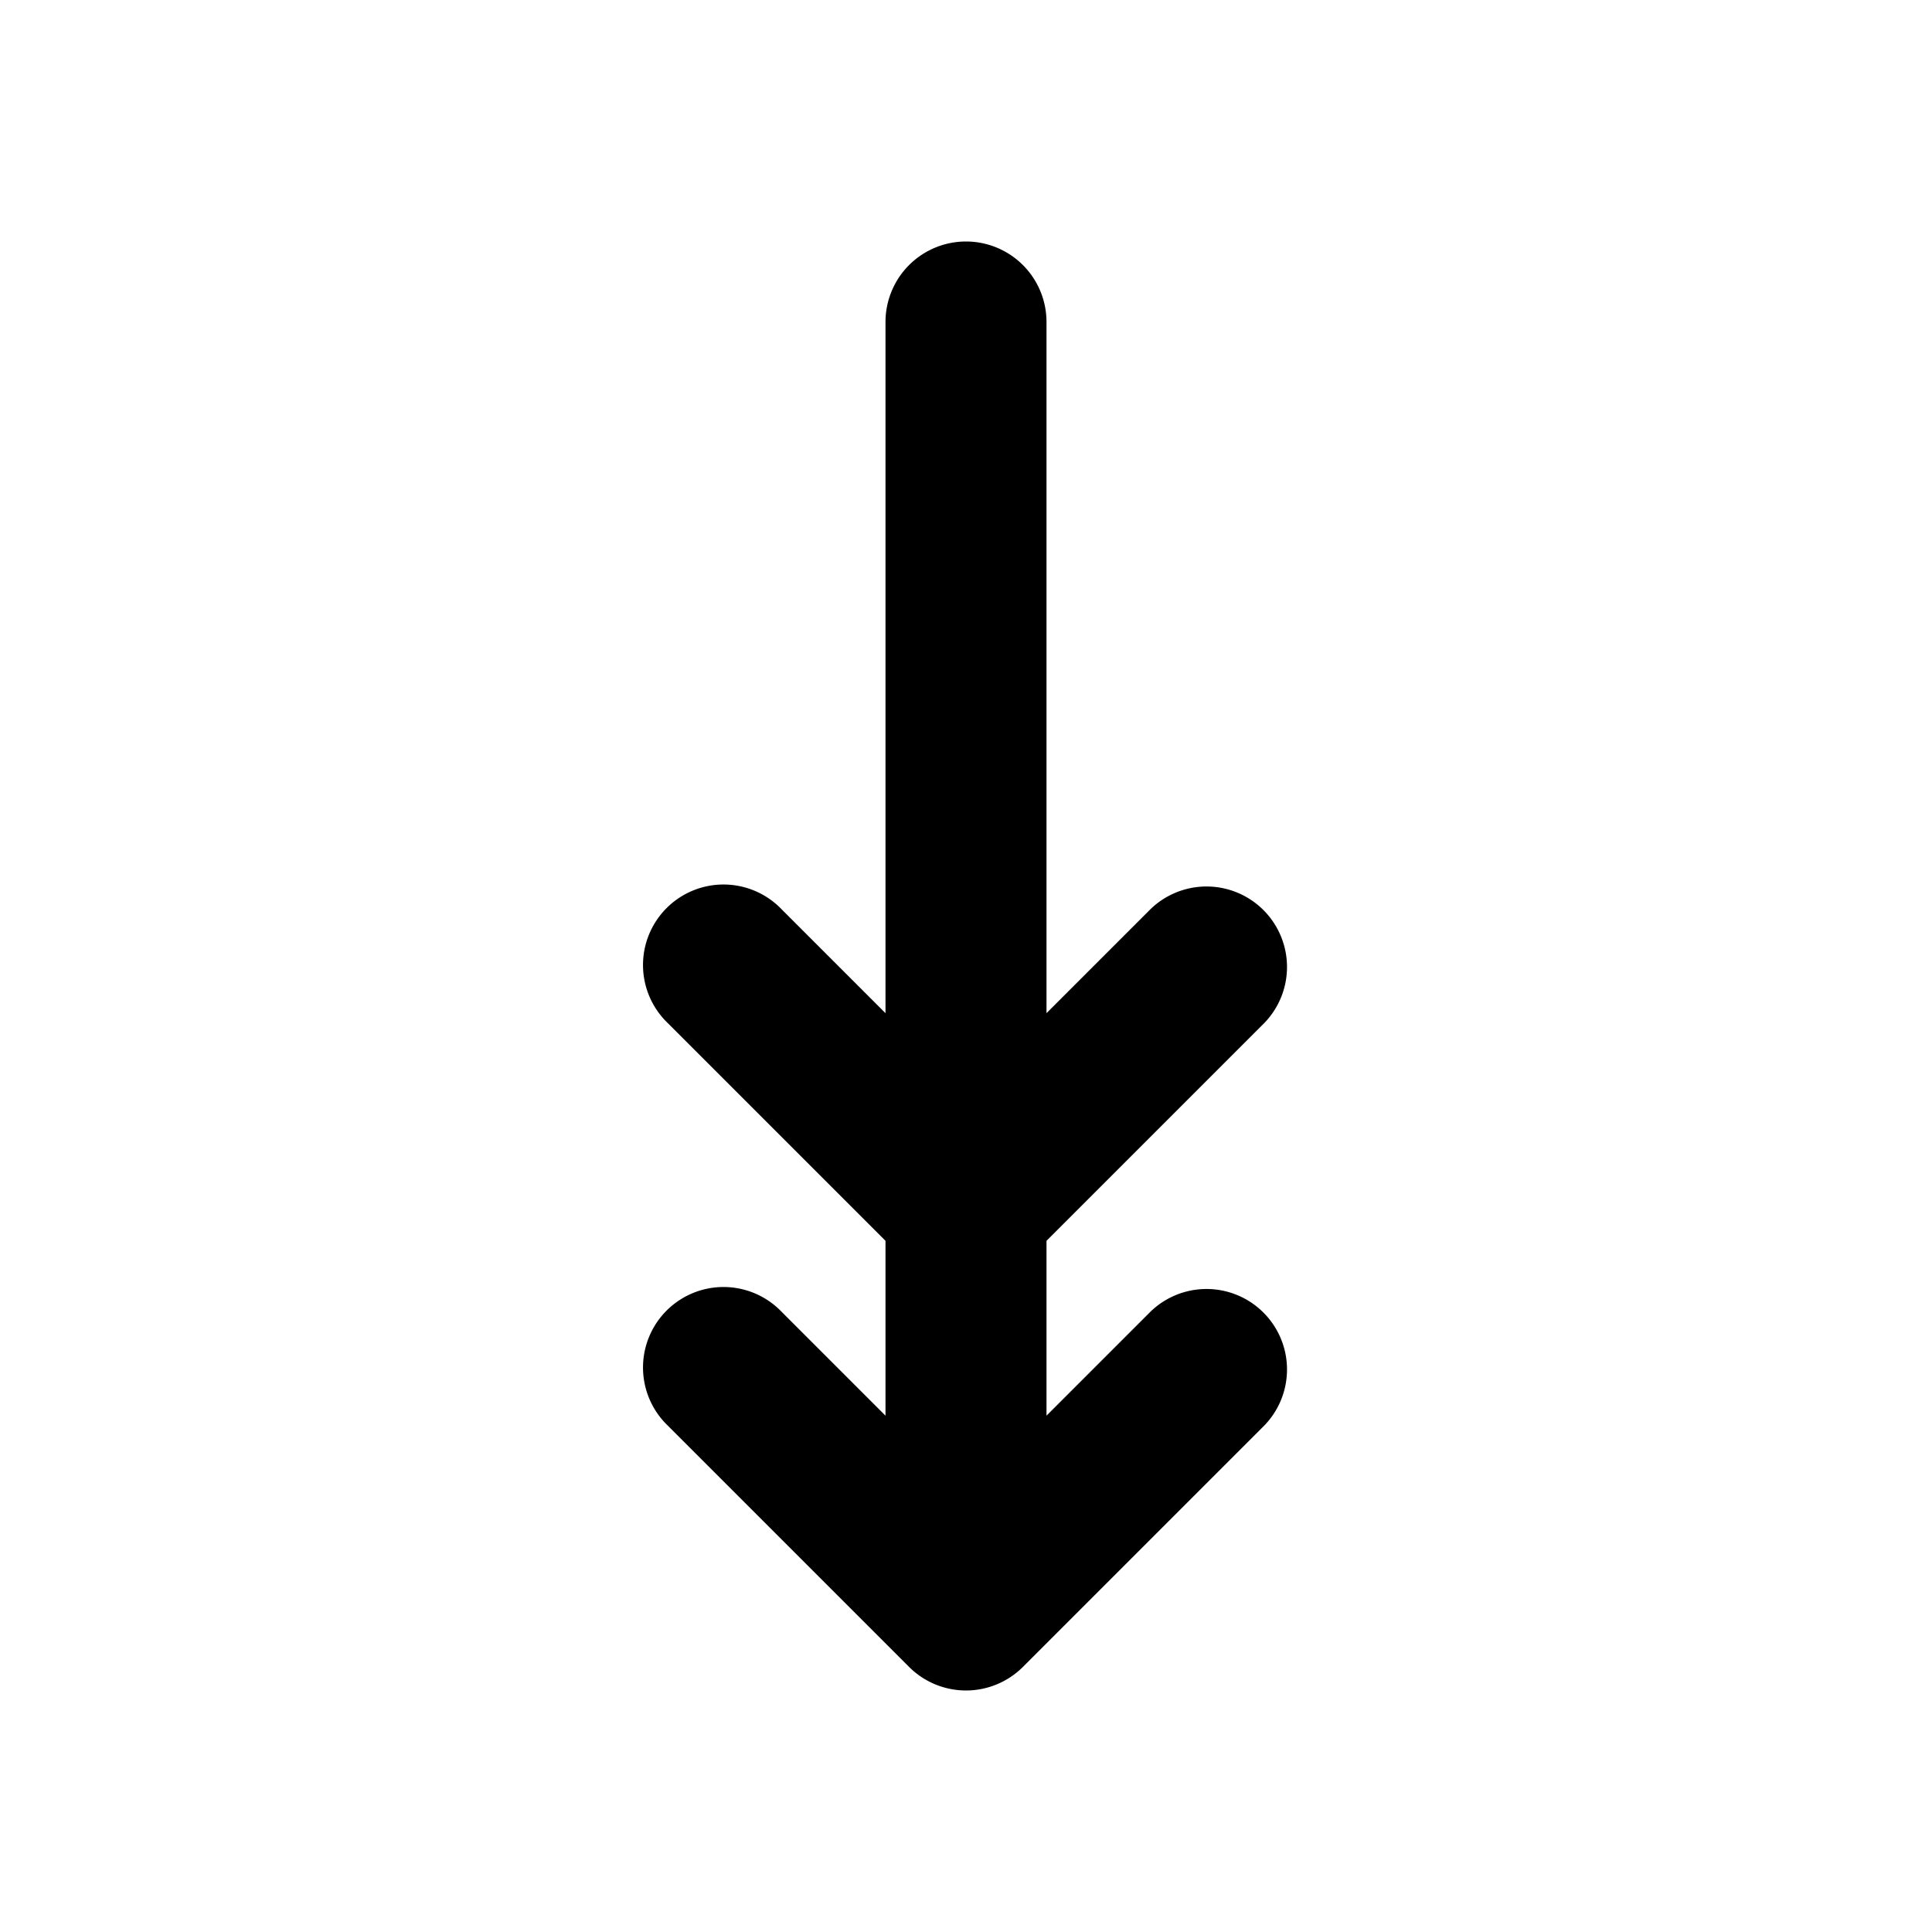 <svg xmlns="http://www.w3.org/2000/svg" width="24" height="24" fill="none"><path fill="#000" fill-rule="evenodd" d="M12 3a1 1 0 0 1 1 1v8.586l1.293-1.293a1 1 0 0 1 1.414 1.414L13 15.414v2.172l1.293-1.293a1 1 0 0 1 1.414 1.414l-3 3a1 1 0 0 1-1.414 0l-3-3a1 1 0 1 1 1.414-1.414L11 17.586v-2.172l-2.707-2.707a1 1 0 1 1 1.414-1.414L11 12.586V4a1 1 0 0 1 1-1" clip-rule="evenodd"/></svg>